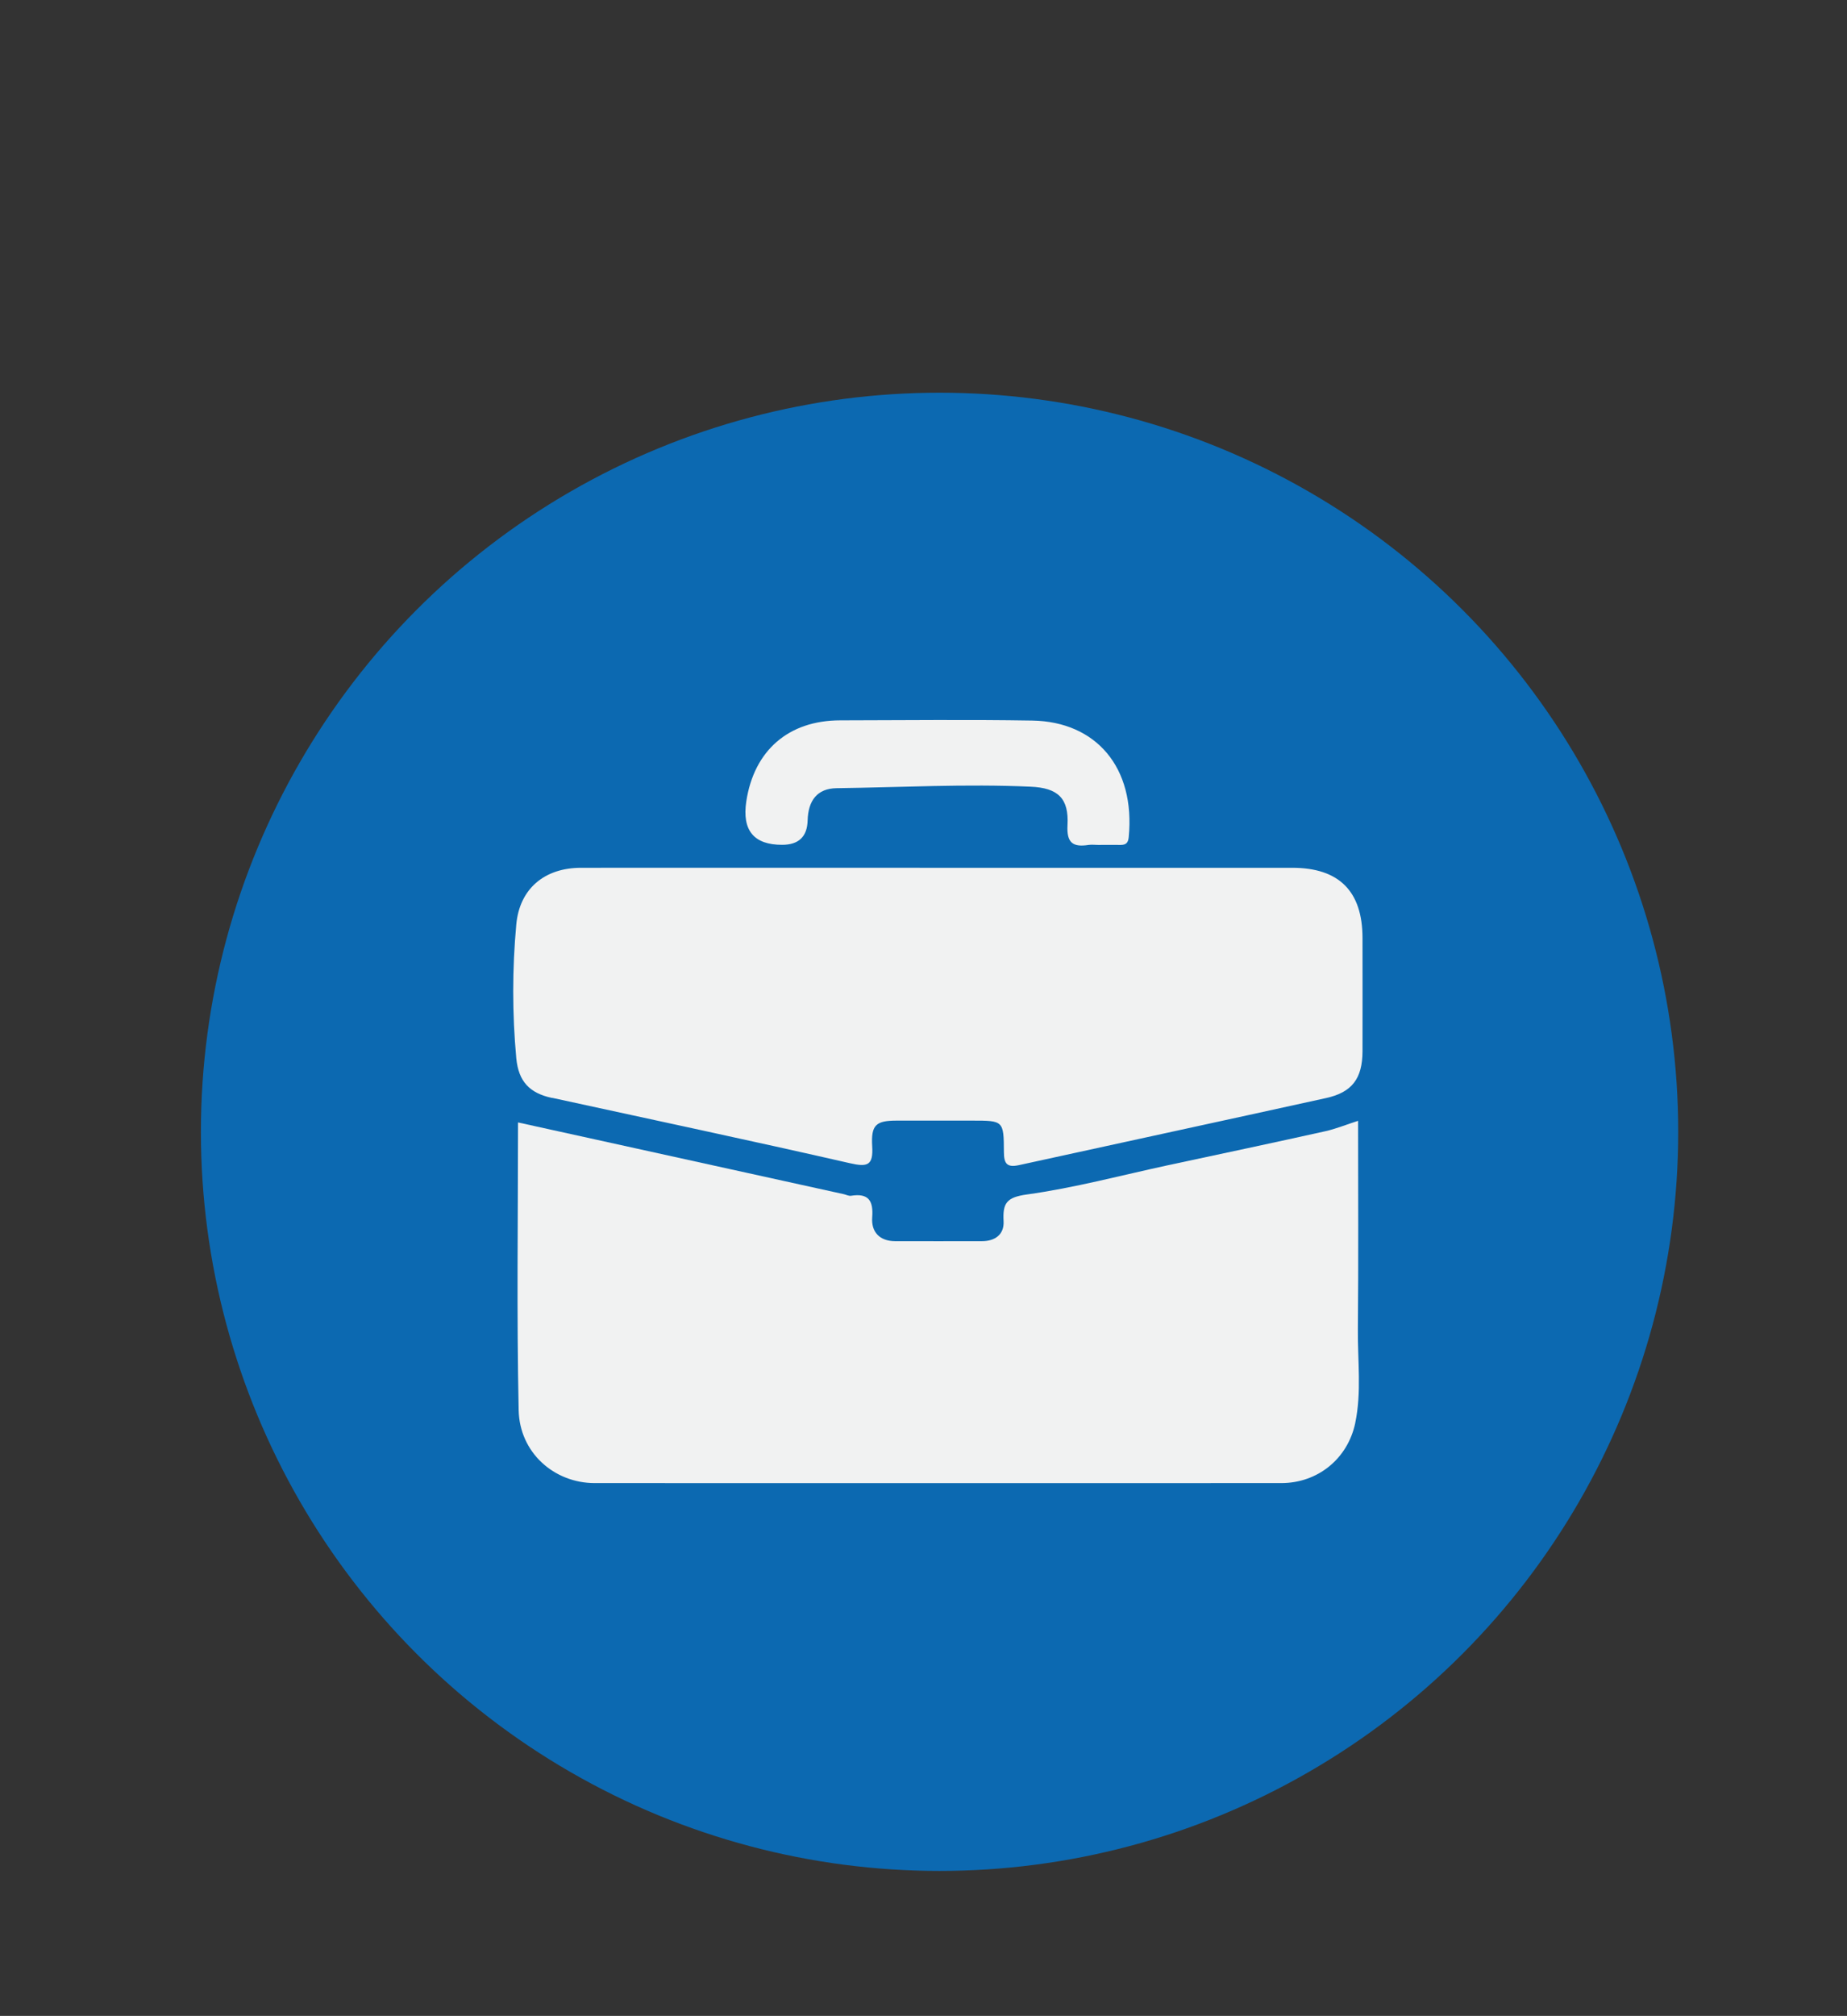 <?xml version="1.0" encoding="UTF-8"?>
<svg id="Layer_1" data-name="Layer 1" xmlns="http://www.w3.org/2000/svg" viewBox="0 0 171.36 186.91">
  <rect x="0" y="0" width="171.36" height="186.91" fill="#333333" stroke="none"/>
  <defs>
    <style>
      .cls-1 {
        fill: #f1f2f2;
      }

      .cls-2 {
        fill: #0c69b1;
      }
    </style>
  </defs>
  <circle class="cls-2" cx="87.17" cy="104.94" r="68.53"/>
  <g>
    <path class="cls-1" d="M125.73,131.96c.61-2.88.22-5.81.25-8.72.06-6.4.02-12.81.02-19.32-1.1.35-2.06.75-3.06.97-4.86,1.08-9.73,2.11-14.59,3.15-4.35.94-8.68,2.1-13.08,2.71-1.89.26-2.25.81-2.16,2.47.07,1.25-.8,1.86-2.02,1.86-2.68,0-5.37.01-8.05,0-1.44-.01-2.22-.86-2.12-2.21.12-1.56-.35-2.26-1.97-2-.21.03-.45-.1-.67-.15-10.04-2.21-20.08-4.42-30.22-6.65,0,8.85-.13,17.77.06,26.67.08,3.95,3.29,6.76,7.04,6.77,21.24.01,42.47,0,63.71,0,3.37,0,6.15-2.24,6.86-5.54Z"/>
    <path class="cls-1" d="M51.23,101.79c9.21,2.01,18.43,3.96,27.62,6.06,1.65.38,2.18.2,2.07-1.58-.12-1.98.36-2.37,2.28-2.37,2.33,0,4.67,0,7,0,2.88,0,2.93,0,2.94,2.9,0,1.09.28,1.47,1.39,1.23,9.5-2.08,19-4.13,28.5-6.22,2.42-.53,3.37-1.82,3.38-4.33.01-3.5,0-7,0-10.5,0-4.34-2.17-6.52-6.52-6.52-10.91,0-21.82,0-32.73,0-11.08,0-22.17-.01-33.25,0-3.39,0-5.71,1.94-6.01,5.26-.38,4.12-.38,8.27,0,12.4.21,2.17,1.24,3.23,3.31,3.68Z"/>
    <path class="cls-1" d="M72.56,78.33q2.31,0,2.37-2.26c.05-1.87.91-2.96,2.67-2.99,6-.08,12-.41,18.01-.14,2.55.11,3.57,1.08,3.43,3.57-.09,1.67.52,2.05,1.96,1.83.29-.04.58,0,.87,0h0c.7,0,1.4-.01,2.1,0,.5,0,.7-.2.75-.72.63-6.49-3.05-10.7-8.92-10.81-5.94-.1-11.89-.03-17.84-.02-4.79,0-8,2.78-8.72,7.51q-.61,4.04,3.33,4.03Z"/>
  </g>
</svg>